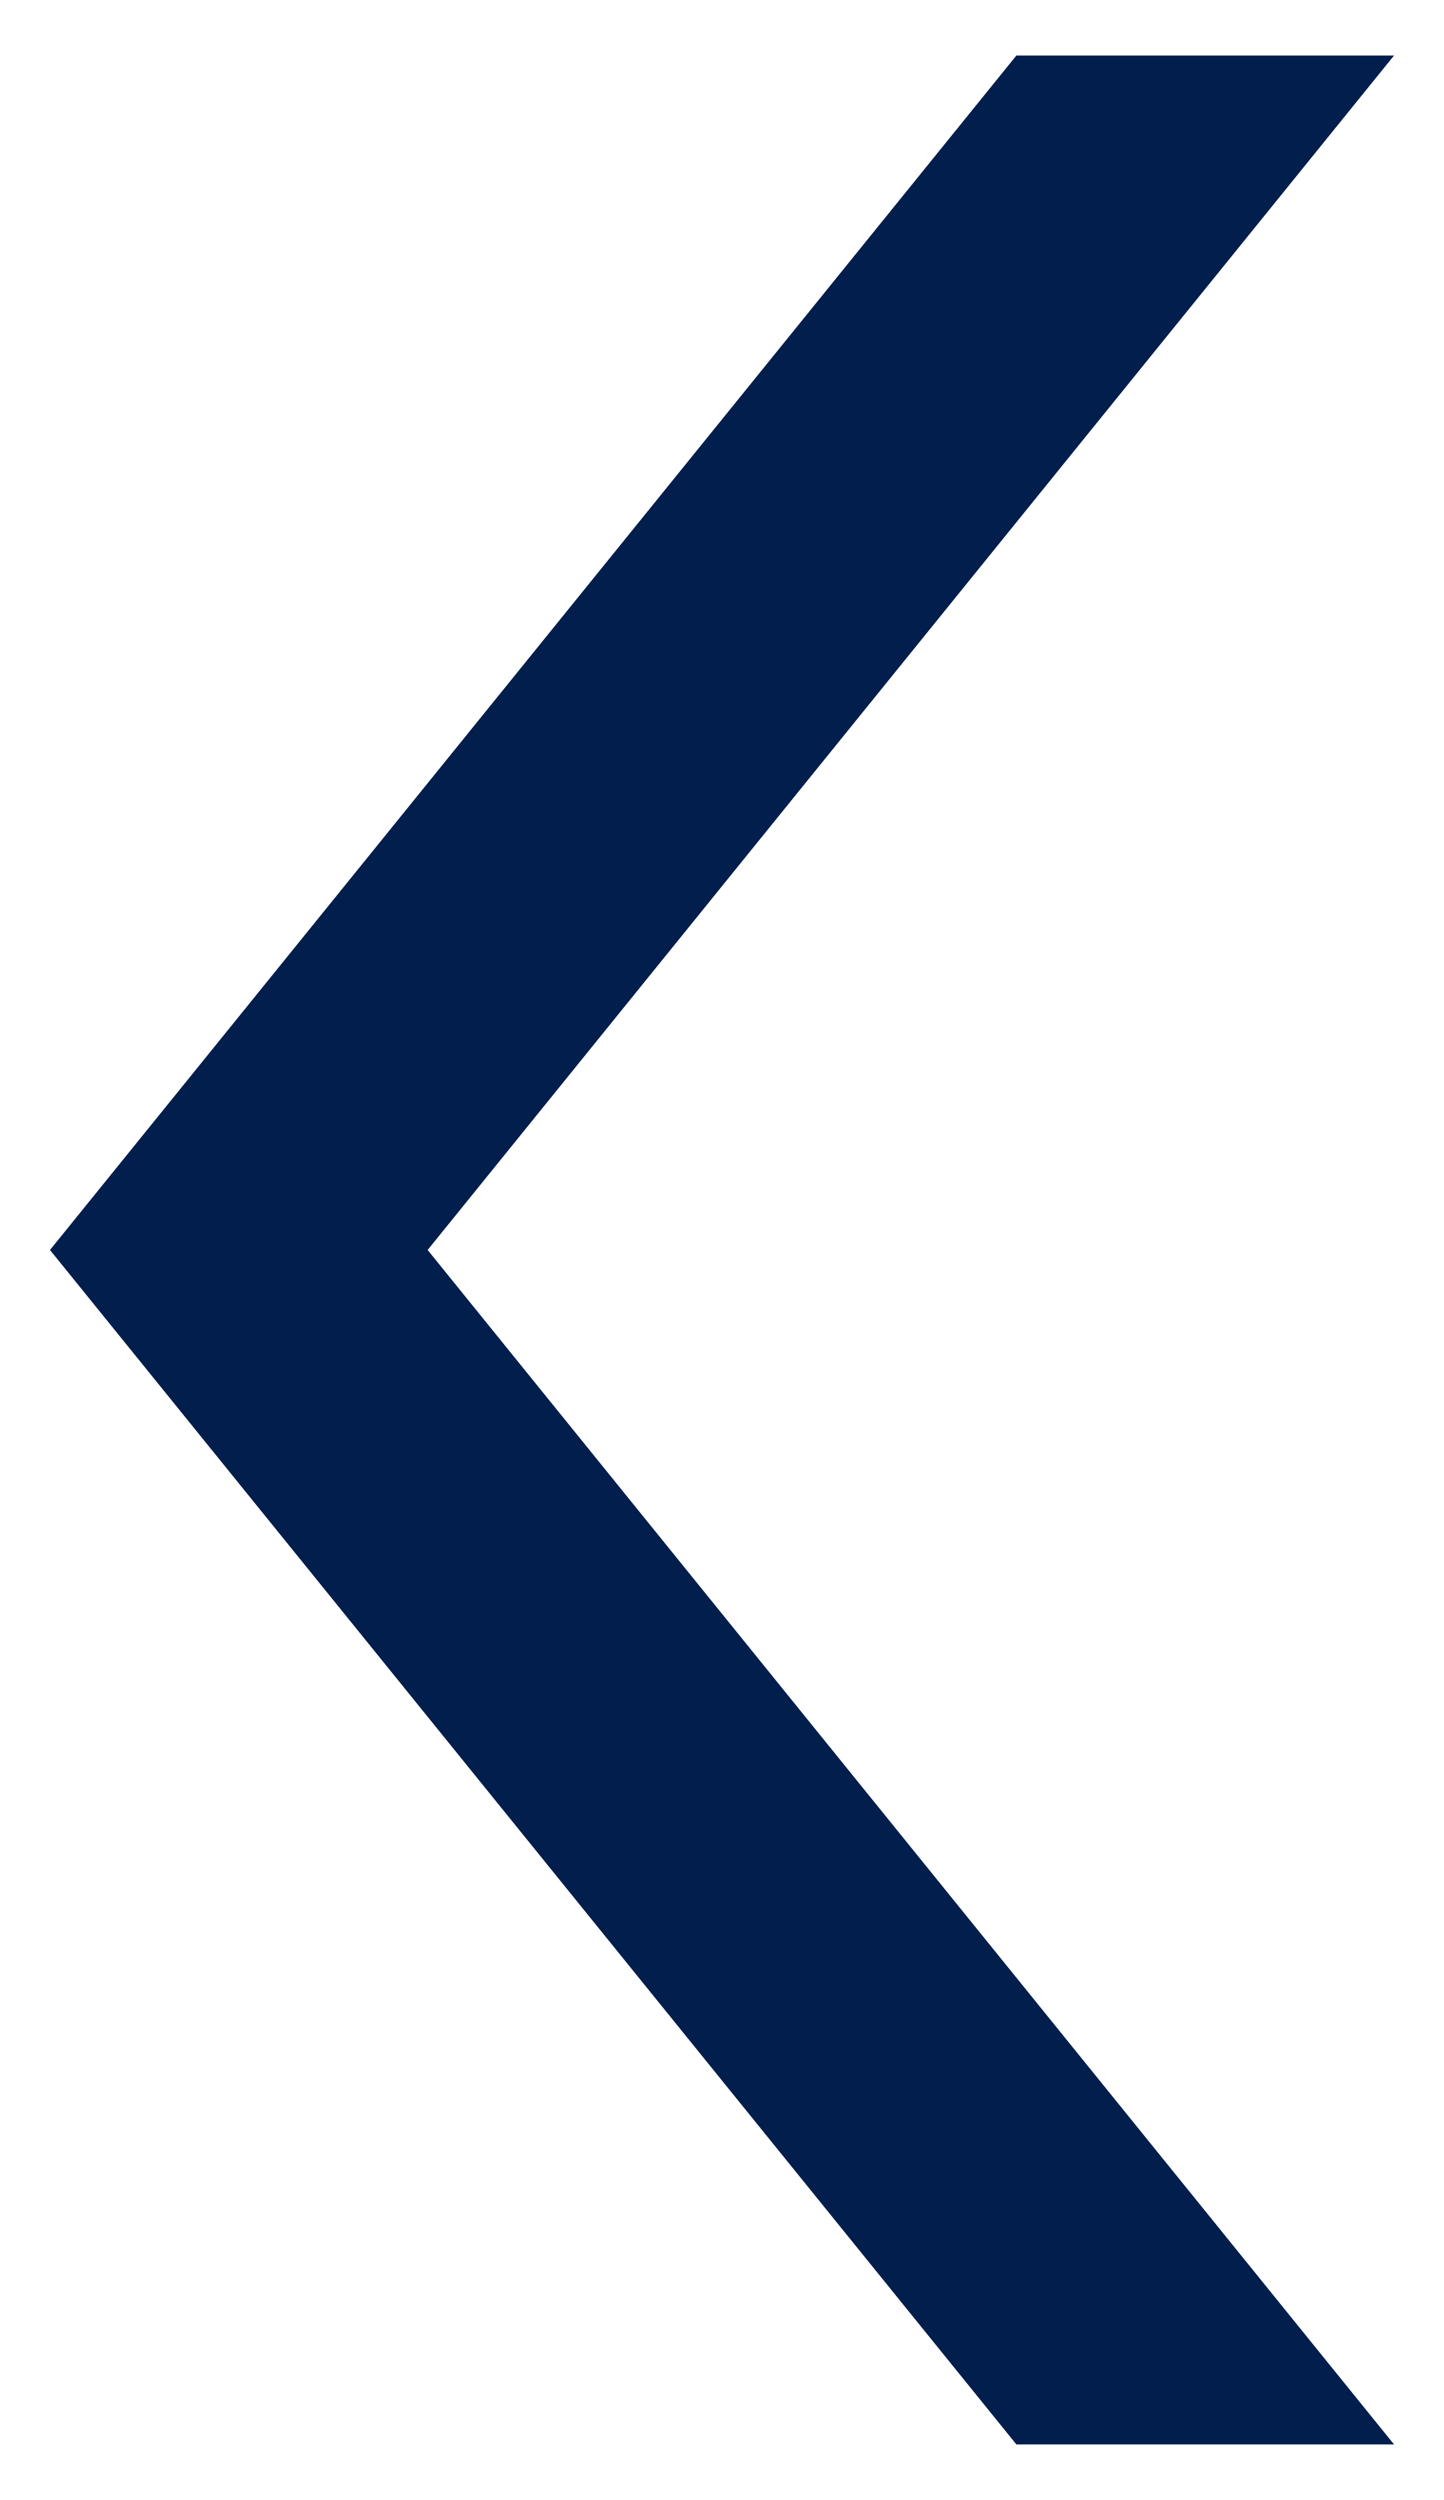 <?xml version="1.0" encoding="utf-8"?>
<!-- Generator: Adobe Illustrator 24.1.0, SVG Export Plug-In . SVG Version: 6.00 Build 0)  -->
<svg version="1.1" id="Capa_1" xmlns="http://www.w3.org/2000/svg" xmlns:xlink="http://www.w3.org/1999/xlink" x="0px" y="0px"
	 viewBox="0 0 26 45" style="enable-background:new 0 0 26 45;" xml:space="preserve">
<style type="text/css">
	.st0{fill:#021E4D;}
</style>
<polygon class="st0" points="18.3,1 25.1,1 7.7,22.5 25.1,44 18.3,44 0.9,22.5 "/>
</svg>
